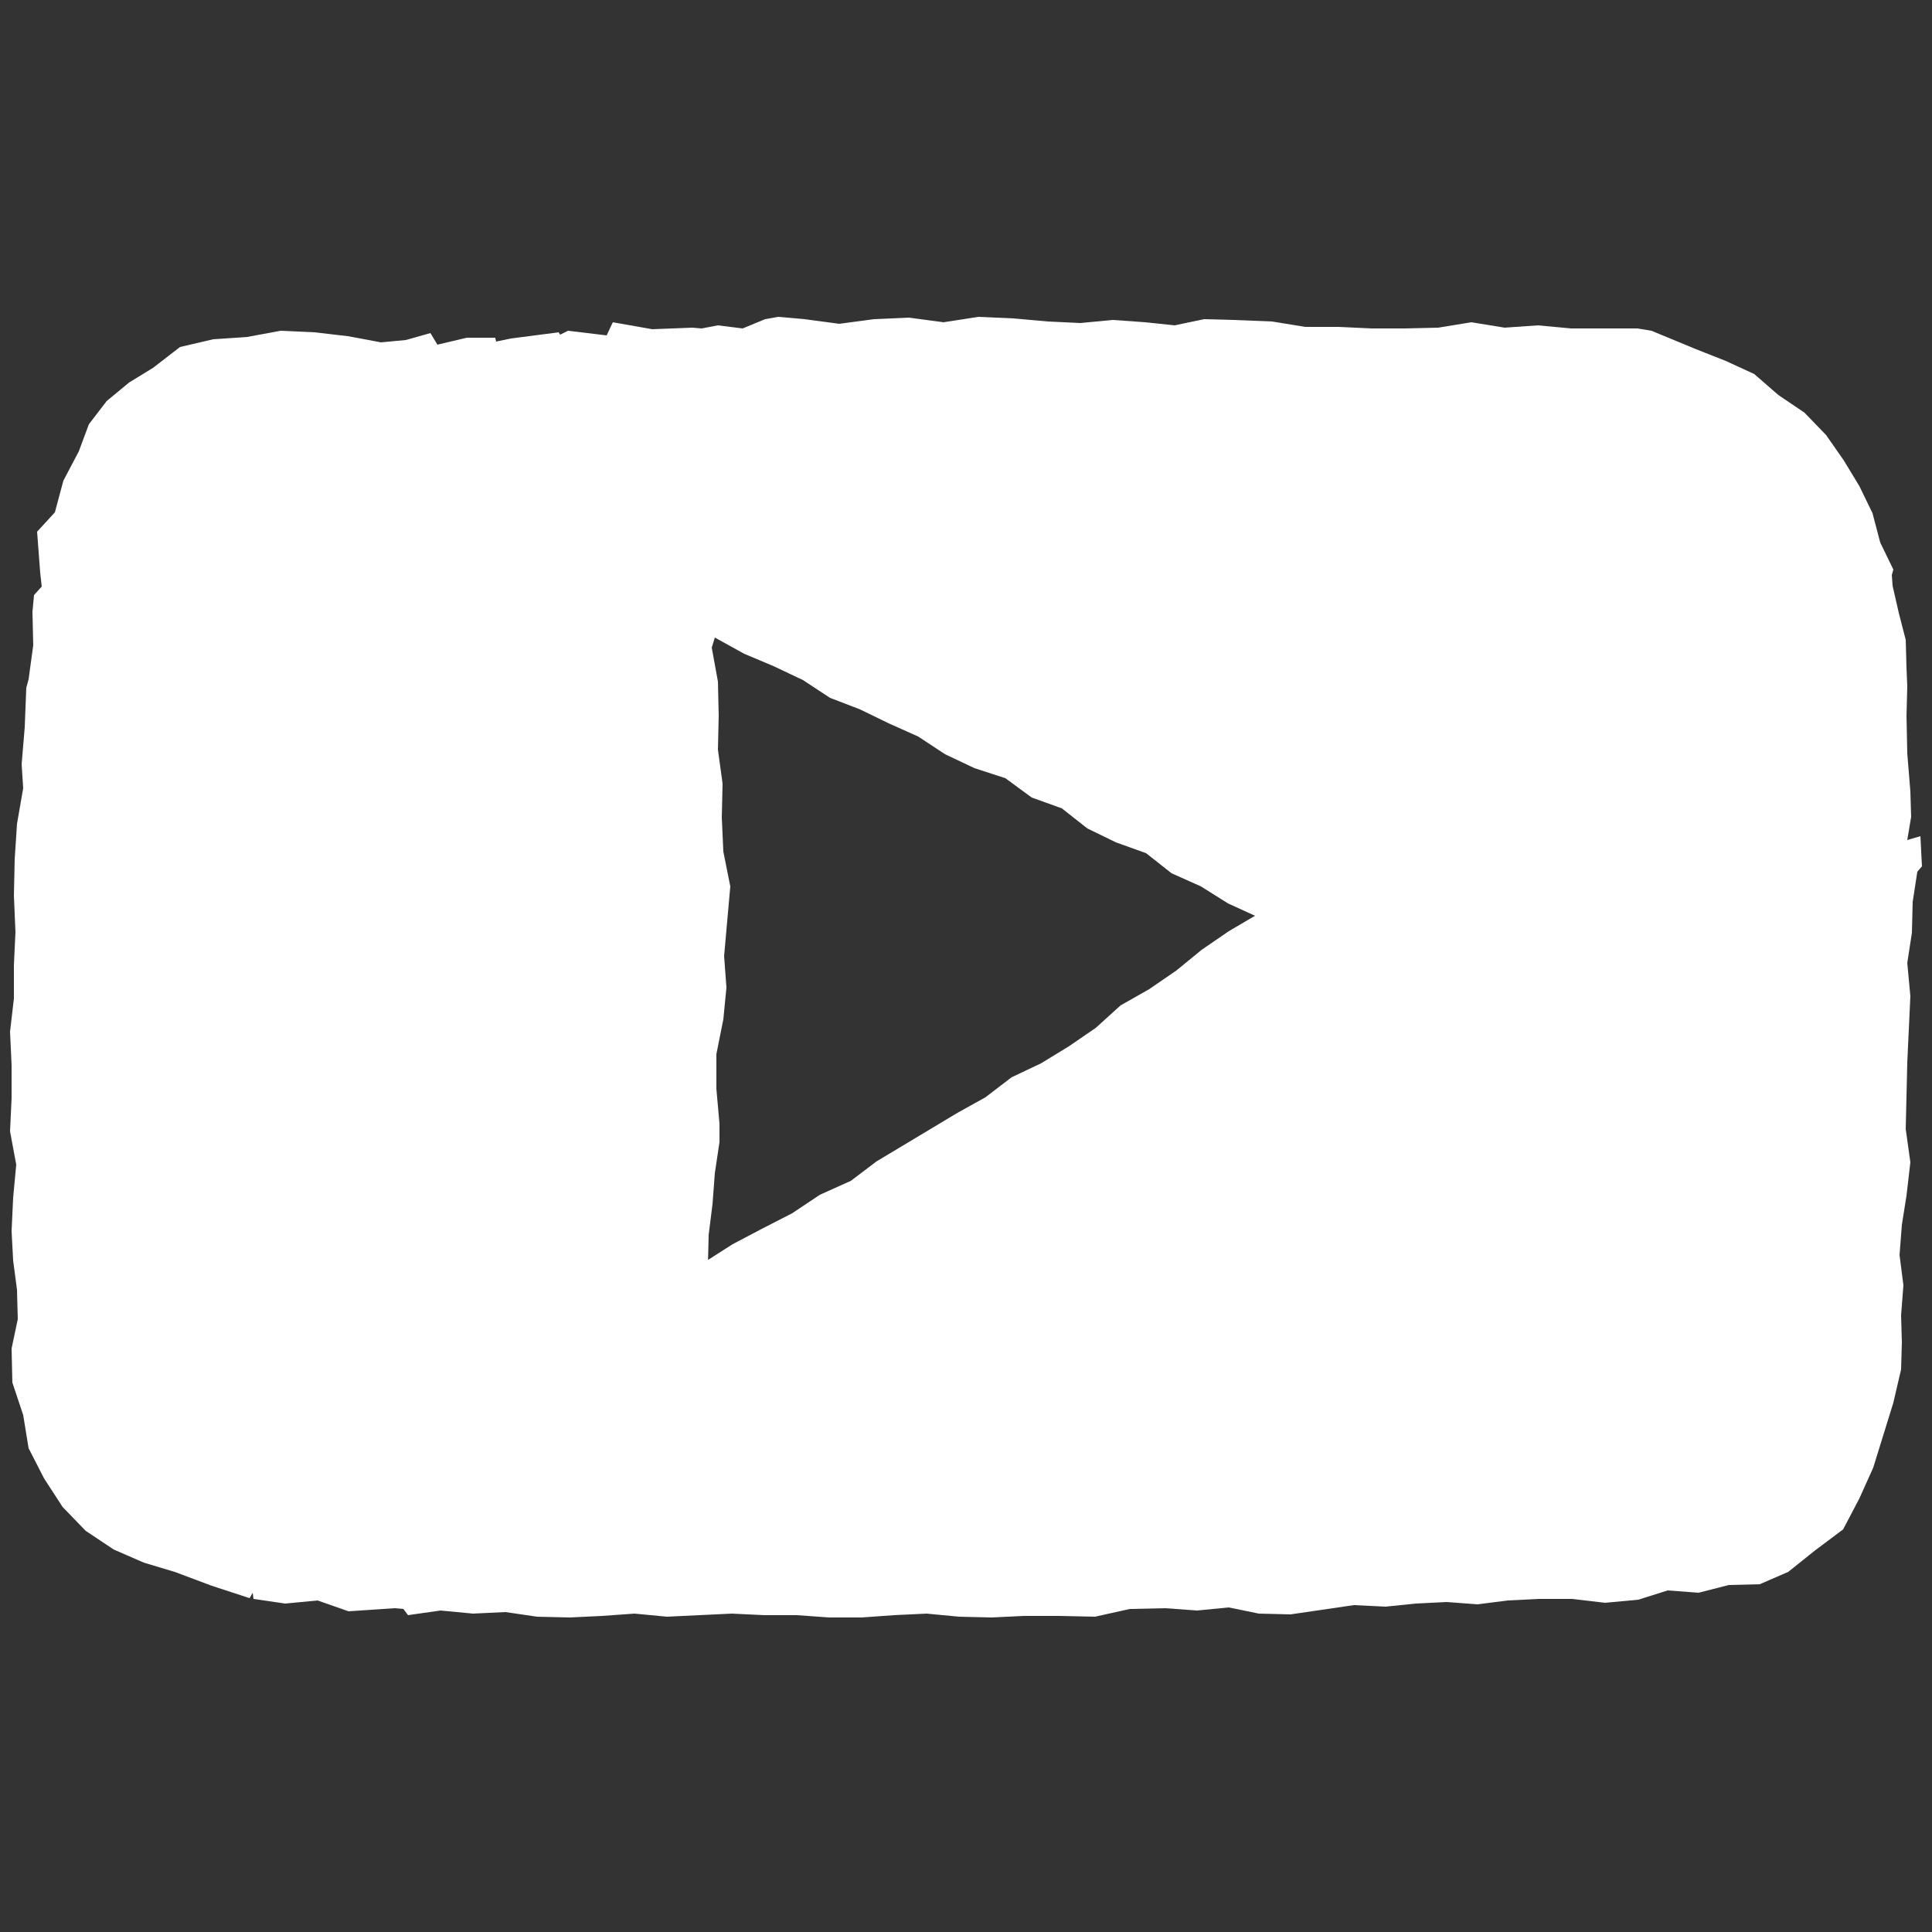 <?xml version="1.0" encoding="utf-8"?>
<!-- Generator: Adobe Illustrator 27.4.0, SVG Export Plug-In . SVG Version: 6.00 Build 0)  -->
<svg version="1.1" id="Ebene_1" xmlns="http://www.w3.org/2000/svg" xmlns:xlink="http://www.w3.org/1999/xlink" x="0px" y="0px"
	 viewBox="0 0 250 250" style="enable-background:new 0 0 250 250;" xml:space="preserve">
<rect x="0" y="0" width="250" height="250" fill="#333333" stroke="none"/>
<style type="text/css">
	.st0{fill:#FFFFFF;}
</style>
<path id="Pfad_91253" class="st0" d="M248.5,108.2l0.2,3.9l-0.6,0.7l-0.6,3.9l-0.1,4l-0.6,3.9l0.4,4.3l-0.2,4.3l-0.2,4.3l-0.1,4.3
	l-0.1,4.3l0.6,4.3l-0.5,4.3l-0.6,3.8l-0.3,3.9l0.5,3.9l-0.3,3.9l0.1,3.5l-0.1,3.5l-1,4.3l-1.3,4.2l-1.3,4.2l-1.8,4l-2.1,4l-3.6,2.7
	l-3.5,2.8l-3.7,1.6l-4,0.1l-3.9,1l-4-0.3l-3.8,1.2l-4.3,0.4l-4.3-0.5l-4.3,0l-4,0.2l-3.9,0.5l-4-0.3l-4,0.2l-3.9,0.4l-4.1-0.2
	l-4.1,0.6l-4.1,0.6l-4.1-0.1L159,208l-4.1,0.4l-4.1-0.3l-4.6,0.1l-4.5,1l-4.6-0.1l-4.6,0l-4.2,0.2l-4.2-0.1l-4.2-0.4l-4.2,0.2
	l-4.2,0.3l-4.2,0l-4.2-0.3l-4.2,0l-4.2-0.2l-4.2,0.2l-4.2,0.2l-4.2-0.4l-4.2,0.3l-4.2,0.2l-4.2-0.1l-4.1-0.6l-4.2,0.2l-4.2-0.4
	l-4.2,0.6l-0.6-0.8l-1.1-0.1l-6,0.4l-4-1.4l-4.2,0.4l-4.1-0.6l-0.1-0.8l-0.4,0.7l-4.9-1.6l-4.8-1.8l-4-1.2l-3.9-1.7l-3.6-2.4l-3-3.1
	l-2.4-3.7l-2-3.9L3,183.1l-1.4-4.2l-0.1-4.4l0.8-3.8l-0.1-3.8l-0.5-3.8l-0.2-3.8l0.2-4.3l0.4-4.3l-0.8-4.3l0.2-4.3l0-4.3l-0.2-4.3
	l0.5-4.3l0-4.3l0.2-4.3l-0.2-4.7l0.1-4.7l0.3-4.6l0.8-4.6l-0.2-3.1l0.4-4.8L3.4,89l0.3-1.1l0.6-4.4l-0.1-4.3L4.4,77l1-1.1l-0.2-1.8
	l-0.4-5.3l2.3-2.5l1.1-4.1l2-3.8l1.3-3.5l2.3-3l2.9-2.4l3.1-1.9l3.5-2.7l4.3-1l4.4-0.3l4.3-0.8l4.4,0.2l4.3,0.5l4.3,0.8l3.2-0.3
	l3.2-0.9l0.9,1.5l3.8-0.9l3.7,0l0,0.1l0.1,0.4l1.9-0.4l6.2-0.8l0.1,0.2l0.1,0.1l1-0.5l5,0.6l0.8-1.7l5.1,0.9l5.2-0.2l1.2,0.1
	l2.1-0.4l3.2,0.4l2.9-1.2l1.7-0.3l3.4,0.3l4.5,0.6l4.5-0.6l4.5-0.2l4.5,0.6l4.5-0.7l4.5,0.2l4.5,0.4l4.2,0.2l4.2-0.4l4.2,0.3
	l3.8,0.4l3.8-0.8l3.8,0.1l5,0.2l4.3,0.7l4.3,0l4.3,0.2l4.3,0l4.3-0.1l4.3-0.7l4.3,0.7l4.3-0.3l4.3,0.4l4.3,0l4.3,0l1.8,0.3l5.8,2.4
	l3.8,1.5l3.7,1.7l3.1,2.7l3.4,2.3l2.8,2.9l2.3,3.3l2,3.3l1.7,3.5l1,3.8l1.7,3.5l-0.2,0.7l0.1,1.4l0.8,3.5l0.9,3.5l0.1,3.6l0.1,2.4
	l-0.1,3.8l0.1,4.9l0.4,4.9l0.1,3.3l-0.5,3 M91.2,163.3l3.6-2.3l3.8-2l3.9-2l3.6-2.4l4-1.8l3.3-2.5l3.5-2.1l3.5-2.1l3.5-2.1l3.6-2
	l3.4-2.6l3.8-1.8l3.6-2.2l3.5-2.4l3.2-2.9l3.7-2.1l3.5-2.4l3.3-2.7l3.5-2.4l3.4-2l-3.5-1.6l-3.5-2.2l-3.8-1.7l-3.3-2.6l-3.9-1.4
	l-3.7-1.8l-3.3-2.6l-3.9-1.4l-3.4-2.5l-4-1.3l-3.8-1.8l-3.5-2.3l-3.8-1.7l-3.7-1.8l-3.9-1.5l-3.5-2.3l-3.8-1.8l-3.8-1.6l-3.8-2.1
	l-0.4,1.3l0.8,4.4l0.1,4.4l-0.1,4.4l0.6,4.4l-0.1,4.4l0.2,4.4l0.9,4.5l-0.4,4.5l-0.4,4.5l0.3,4.1l-0.4,4.1l-0.9,4.5l0,4.5l0.4,4.5
	l0,2.4l-0.6,4l-0.3,4l-0.5,4l-0.1,4"/>
</svg>
